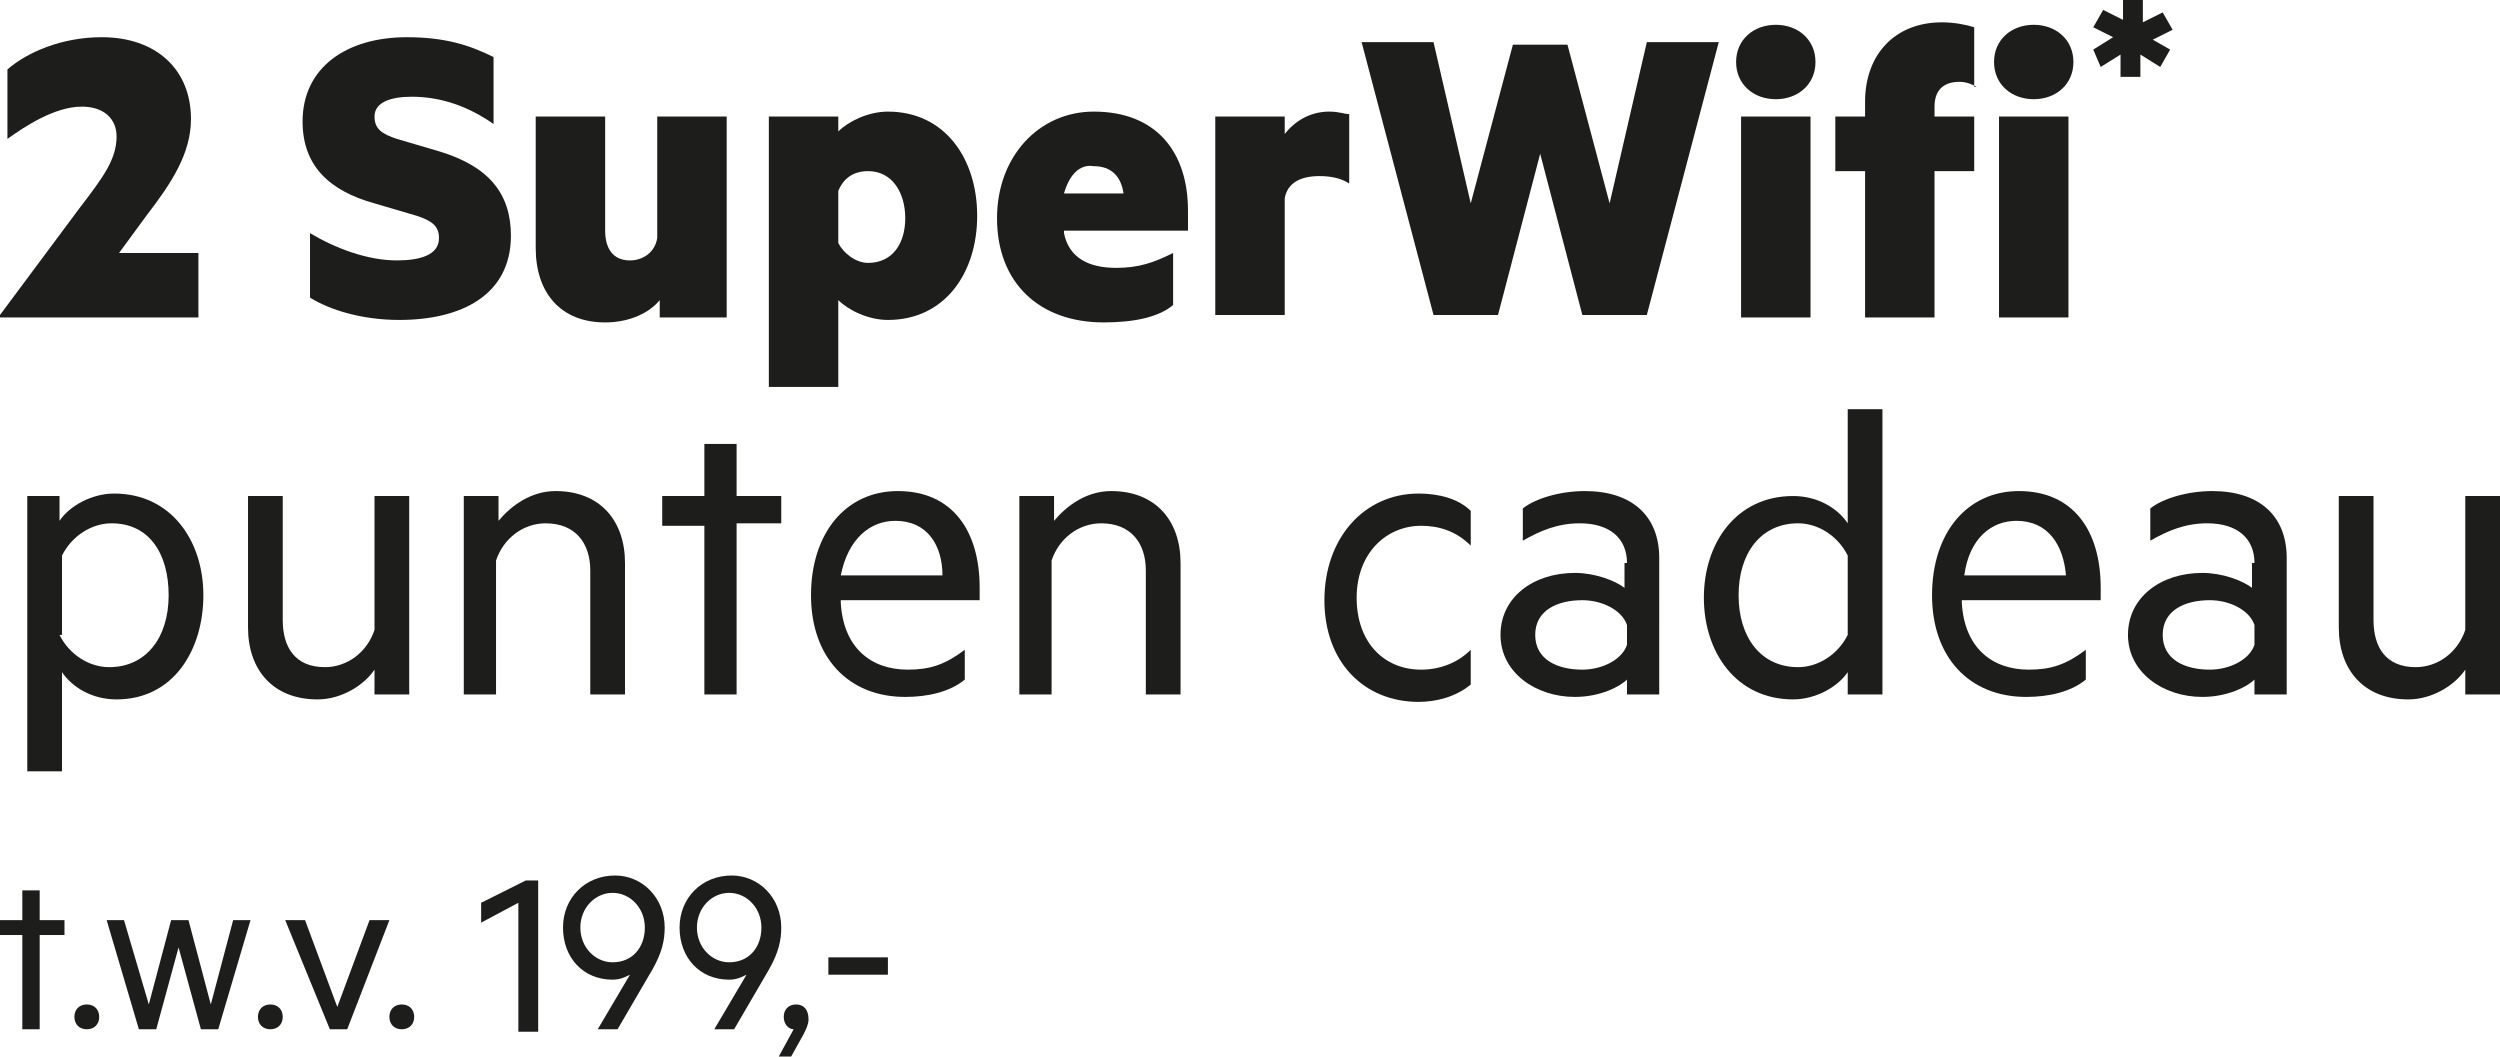 <?xml version="1.0" encoding="UTF-8"?> <!-- Generator: Adobe Illustrator 27.0.0, SVG Export Plug-In . SVG Version: 6.00 Build 0) --> <svg xmlns="http://www.w3.org/2000/svg" xmlns:xlink="http://www.w3.org/1999/xlink" id="Layer_1" x="0px" y="0px" viewBox="0 0 100.8 42.6" style="enable-background:new 0 0 100.8 42.6;" xml:space="preserve"> <style type="text/css"> .st0{fill:#1D1D1B;} </style> <g> <path class="st0" d="M8.1,12.8H0v-0.1l3.2-4.3c1-1.3,1.5-2,1.5-2.9c0-0.7-0.5-1.2-1.4-1.2c-1.1,0-2.3,0.8-3,1.3V2.8 c0.8-0.7,2.2-1.3,3.8-1.3c2.2,0,3.6,1.3,3.6,3.3c0,1.4-0.8,2.6-1.8,3.9l-1.1,1.5h3.2V12.8z"></path> <path class="st0" d="M12.5,9.4c1,0.6,2.3,1.1,3.5,1.1c0.9,0,1.7-0.2,1.7-0.9c0-0.5-0.3-0.7-0.9-0.9l-1.7-0.5 c-1.8-0.5-2.9-1.5-2.9-3.3c0-2.2,1.8-3.4,4.2-3.4c1.5,0,2.5,0.3,3.5,0.8v2.7c-1-0.7-2.1-1.1-3.3-1.1c-0.8,0-1.5,0.2-1.5,0.8 c0,0.5,0.3,0.7,0.9,0.9l1.7,0.5c2,0.6,2.9,1.7,2.9,3.4c0,2.4-2,3.4-4.5,3.4c-1.5,0-2.8-0.4-3.6-0.9V9.4z"></path> <path class="st0" d="M26.6,12.8v-0.7c-0.4,0.5-1.2,0.9-2.2,0.9c-1.8,0-2.8-1.2-2.8-3V4.7h2.8v4.6c0,0.7,0.3,1.2,1,1.2 c0.5,0,1-0.3,1.1-0.9V4.7h2.8v8.1H26.6z"></path> <path class="st0" d="M31,15.6V4.7h2.8v0.6c0.4-0.4,1.2-0.8,2-0.8c2.3,0,3.6,1.9,3.6,4.2c0,2.3-1.3,4.2-3.6,4.2 c-0.8,0-1.6-0.4-2-0.8v3.5H31z M33.8,9.8c0.2,0.4,0.7,0.8,1.2,0.8c1,0,1.5-0.8,1.5-1.8S36,6.9,35,6.9c-0.6,0-1,0.3-1.2,0.8V9.8z"></path> <path class="st0" d="M42.9,9.4c0.2,1,1,1.4,2.1,1.4c0.9,0,1.5-0.2,2.3-0.6v2.1c-0.6,0.5-1.6,0.7-2.8,0.7c-2.6,0-4.3-1.6-4.3-4.2 c0-2.5,1.7-4.3,3.9-4.3c2.5,0,3.8,1.6,3.8,4v0.8H42.9z M42.9,7.8h2.4c-0.1-0.7-0.5-1.1-1.2-1.1C43.5,6.6,43.1,7.1,42.9,7.8z"></path> <path class="st0" d="M54.4,7.4c-0.3-0.2-0.7-0.3-1.2-0.3c-0.8,0-1.3,0.3-1.4,0.9v4.7h-2.8V4.7h2.8v0.7c0.4-0.5,1-0.9,1.8-0.9 c0.4,0,0.6,0.1,0.8,0.1V7.4z"></path> <path class="st0" d="M64.9,8.2l1.5-6.5h2.9l-2.9,11h-2.6l-1.7-6.5l-1.7,6.5h-2.6l-2.9-11h2.9l1.5,6.5L61,1.8h2.2L64.9,8.2z"></path> <path class="st0" d="M71.6,4C70.7,4,70,3.4,70,2.5C70,1.6,70.7,1,71.6,1c0.9,0,1.6,0.6,1.6,1.5C73.2,3.4,72.5,4,71.6,4z M70.2,12.8 V4.7H73v8.1H70.2z"></path> <path class="st0" d="M79.7,3.5c-0.2-0.1-0.4-0.2-0.7-0.2c-0.6,0-1,0.3-1,1v0.4h1.6v2.2H78v5.9h-2.8V6.9H74V4.7h1.2V4.1 c0-1.9,1.2-3.2,3.1-3.2c0.5,0,1,0.1,1.3,0.2V3.5z M82,4c-0.9,0-1.6-0.6-1.6-1.5C80.4,1.6,81.1,1,82,1c0.9,0,1.6,0.6,1.6,1.5 C83.6,3.4,82.9,4,82,4z M80.6,12.8V4.7h2.8v8.1H80.6z"></path> </g> <g> <path class="st0" d="M84.8,0.4l0.8,0.4V0h0.8v0.9l0.8-0.4l0.4,0.7l-0.8,0.4L87.5,2l-0.4,0.7l-0.8-0.5v0.9h-0.8V2.2l-0.8,0.5L84.4,2 l0.8-0.5l-0.8-0.4L84.8,0.4z"></path> </g> <g> </g> <g> <path class="st0" d="M1.1,31.1V20h1.3V21c0.4-0.6,1.3-1.1,2.2-1.1c2.3,0,3.6,1.9,3.6,4.1S7,28.2,4.7,28.2c-1,0-1.8-0.5-2.2-1.1v4 H1.1z M2.4,25.6c0.4,0.8,1.2,1.3,2,1.3c1.5,0,2.4-1.2,2.4-2.9S6,21.1,4.5,21.1c-0.8,0-1.6,0.5-2,1.3V25.6z"></path> <path class="st0" d="M15.1,28v-1c-0.4,0.6-1.3,1.2-2.3,1.2c-1.8,0-2.8-1.2-2.8-2.9V20h1.4v5c0,1.1,0.5,1.9,1.7,1.9 c0.9,0,1.7-0.6,2-1.5V20h1.4v8H15.1z"></path> <path class="st0" d="M20.1,20v1c0.5-0.6,1.3-1.2,2.3-1.2c1.8,0,2.8,1.2,2.8,2.9V28h-1.4v-5c0-1.1-0.6-1.9-1.8-1.9 c-0.9,0-1.7,0.6-2,1.5V28h-1.3v-8H20.1z"></path> <path class="st0" d="M28.4,28v-6.8h-1.7V20h1.7v-2.1h1.3V20h1.8v1.1h-1.8V28H28.4z"></path> <path class="st0" d="M33.9,24.3c0.1,1.8,1.2,2.7,2.7,2.7c0.9,0,1.5-0.2,2.3-0.8v1.2c-0.6,0.5-1.5,0.7-2.4,0.7 c-2.3,0-3.8-1.6-3.8-4.1c0-2.5,1.4-4.2,3.5-4.2c2.2,0,3.3,1.6,3.3,3.9v0.5H33.9z M33.9,23.2h4.1C38,22,37.4,21,36.1,21 C35.1,21,34.2,21.7,33.9,23.2z"></path> <path class="st0" d="M42.5,20v1c0.5-0.6,1.3-1.2,2.3-1.2c1.8,0,2.8,1.2,2.8,2.9V28h-1.4v-5c0-1.1-0.6-1.9-1.8-1.9 c-0.9,0-1.7,0.6-2,1.5V28h-1.3v-8H42.5z"></path> <path class="st0" d="M57.2,19.9c0.8,0,1.6,0.2,2.1,0.7v1.4c-0.6-0.6-1.3-0.8-2-0.8c-1.4,0-2.6,1.1-2.6,2.9c0,1.8,1.1,2.9,2.6,2.9 c0.8,0,1.5-0.3,2-0.8v1.4c-0.6,0.5-1.4,0.7-2.1,0.7c-2.2,0-3.8-1.6-3.8-4.1S55,19.9,57.2,19.9z"></path> <path class="st0" d="M65.6,22.7c0-1-0.7-1.6-1.9-1.6c-0.9,0-1.6,0.3-2.3,0.7v-1.3c0.5-0.4,1.5-0.7,2.5-0.7c1.9,0,3,1,3,2.7V28h-1.3 v-0.6c-0.3,0.3-1.1,0.7-2.1,0.7c-1.6,0-3-1-3-2.5c0-1.5,1.3-2.5,3-2.5c0.8,0,1.6,0.3,2,0.6V22.7z M65.6,25.2c-0.2-0.6-1-1-1.8-1 c-1,0-1.9,0.4-1.9,1.4c0,1,0.9,1.4,1.9,1.4c0.8,0,1.6-0.4,1.8-1V25.2z"></path> <path class="st0" d="M74.5,27.1c-0.4,0.6-1.3,1.1-2.2,1.1c-2.3,0-3.6-1.9-3.6-4.1c0-2.2,1.3-4.1,3.6-4.1c1,0,1.8,0.5,2.2,1.1v-4.6 h1.4V28h-1.4V27.1z M74.5,22.4c-0.4-0.8-1.2-1.3-2-1.3c-1.5,0-2.4,1.2-2.4,2.9s0.9,2.9,2.4,2.9c0.8,0,1.6-0.5,2-1.3V22.4z"></path> <path class="st0" d="M79.1,24.3c0.1,1.8,1.2,2.7,2.7,2.7c0.9,0,1.5-0.2,2.3-0.8v1.2c-0.6,0.5-1.5,0.7-2.4,0.7 c-2.3,0-3.8-1.6-3.8-4.1c0-2.5,1.4-4.2,3.5-4.2c2.2,0,3.3,1.6,3.3,3.9v0.5H79.1z M79.2,23.2h4.1C83.2,22,82.6,21,81.3,21 C80.3,21,79.4,21.7,79.2,23.2z"></path> <path class="st0" d="M90.9,22.7c0-1-0.7-1.6-1.9-1.6c-0.9,0-1.6,0.3-2.3,0.7v-1.3c0.5-0.4,1.5-0.7,2.5-0.7c1.9,0,3,1,3,2.7V28h-1.3 v-0.6c-0.3,0.3-1.1,0.7-2.1,0.7c-1.6,0-3-1-3-2.5c0-1.5,1.3-2.5,3-2.5c0.8,0,1.6,0.3,2,0.6V22.7z M90.9,25.2c-0.2-0.6-1-1-1.8-1 c-1,0-1.9,0.4-1.9,1.4c0,1,0.9,1.4,1.9,1.4c0.8,0,1.6-0.4,1.8-1V25.2z"></path> <path class="st0" d="M99.4,28v-1c-0.4,0.6-1.3,1.2-2.3,1.2c-1.8,0-2.8-1.2-2.8-2.9V20h1.4v5c0,1.1,0.5,1.9,1.7,1.9 c0.9,0,1.7-0.6,2-1.5V20h1.4v8H99.4z"></path> </g> <g> <path class="st0" d="M0.9,41.5v-3.8H0v-0.6h0.9v-1.2h0.7v1.2h1v0.6h-1v3.8H0.9z"></path> <path class="st0" d="M3.5,40.5c0.3,0,0.5,0.2,0.5,0.5s-0.2,0.5-0.5,0.5C3.2,41.5,3,41.3,3,41S3.2,40.5,3.5,40.5z"></path> <path class="st0" d="M9.4,37.1h0.7l-1.3,4.4H8.1l-0.9-3.3l-0.9,3.3H5.6l-1.3-4.4H5l1,3.4l0.9-3.4h0.7l0.9,3.4L9.4,37.1z"></path> <path class="st0" d="M10.9,40.5c0.3,0,0.5,0.2,0.5,0.5s-0.2,0.5-0.5,0.5c-0.3,0-0.5-0.2-0.5-0.5S10.6,40.5,10.9,40.5z"></path> <path class="st0" d="M11.5,37.1h0.8l1.3,3.5l1.3-3.5h0.8l-1.7,4.4h-0.7L11.5,37.1z"></path> <path class="st0" d="M16.2,40.5c0.3,0,0.5,0.2,0.5,0.5s-0.2,0.5-0.5,0.5c-0.3,0-0.5-0.2-0.5-0.5S15.9,40.5,16.2,40.5z"></path> <path class="st0" d="M20.9,41.5v-5.1l-1.5,0.8v-0.8l1.8-0.9h0.5v6.1H20.9z"></path> <path class="st0" d="M26.8,37.4c0,0.5-0.1,1-0.5,1.7l-1.4,2.4h-0.8l1.3-2.2c-0.2,0.1-0.4,0.2-0.7,0.2c-1.2,0-2-0.9-2-2.1 c0-1.2,0.9-2.1,2.1-2.1C25.9,35.3,26.8,36.2,26.8,37.4z M24.7,38.8c0.8,0,1.3-0.6,1.3-1.4c0-0.8-0.6-1.4-1.3-1.4s-1.3,0.6-1.3,1.4 C23.4,38.2,24,38.8,24.7,38.8z"></path> <path class="st0" d="M31.5,37.4c0,0.5-0.1,1-0.5,1.7l-1.4,2.4h-0.8l1.3-2.2c-0.2,0.1-0.4,0.2-0.7,0.2c-1.2,0-2-0.9-2-2.1 c0-1.2,0.9-2.1,2.1-2.1C30.6,35.3,31.5,36.2,31.5,37.4z M29.4,38.8c0.8,0,1.3-0.6,1.3-1.4c0-0.8-0.6-1.4-1.3-1.4s-1.3,0.6-1.3,1.4 C28.1,38.2,28.7,38.8,29.4,38.8z"></path> <path class="st0" d="M32,41.5c-0.2,0-0.4-0.2-0.4-0.5c0-0.3,0.2-0.5,0.5-0.5c0.3,0,0.5,0.2,0.5,0.6c0,0.2-0.1,0.4-0.2,0.6l-0.5,0.9 h-0.5L32,41.5z"></path> <path class="st0" d="M35.8,38.6v0.7h-2.4v-0.7H35.8z"></path> </g> </svg> 